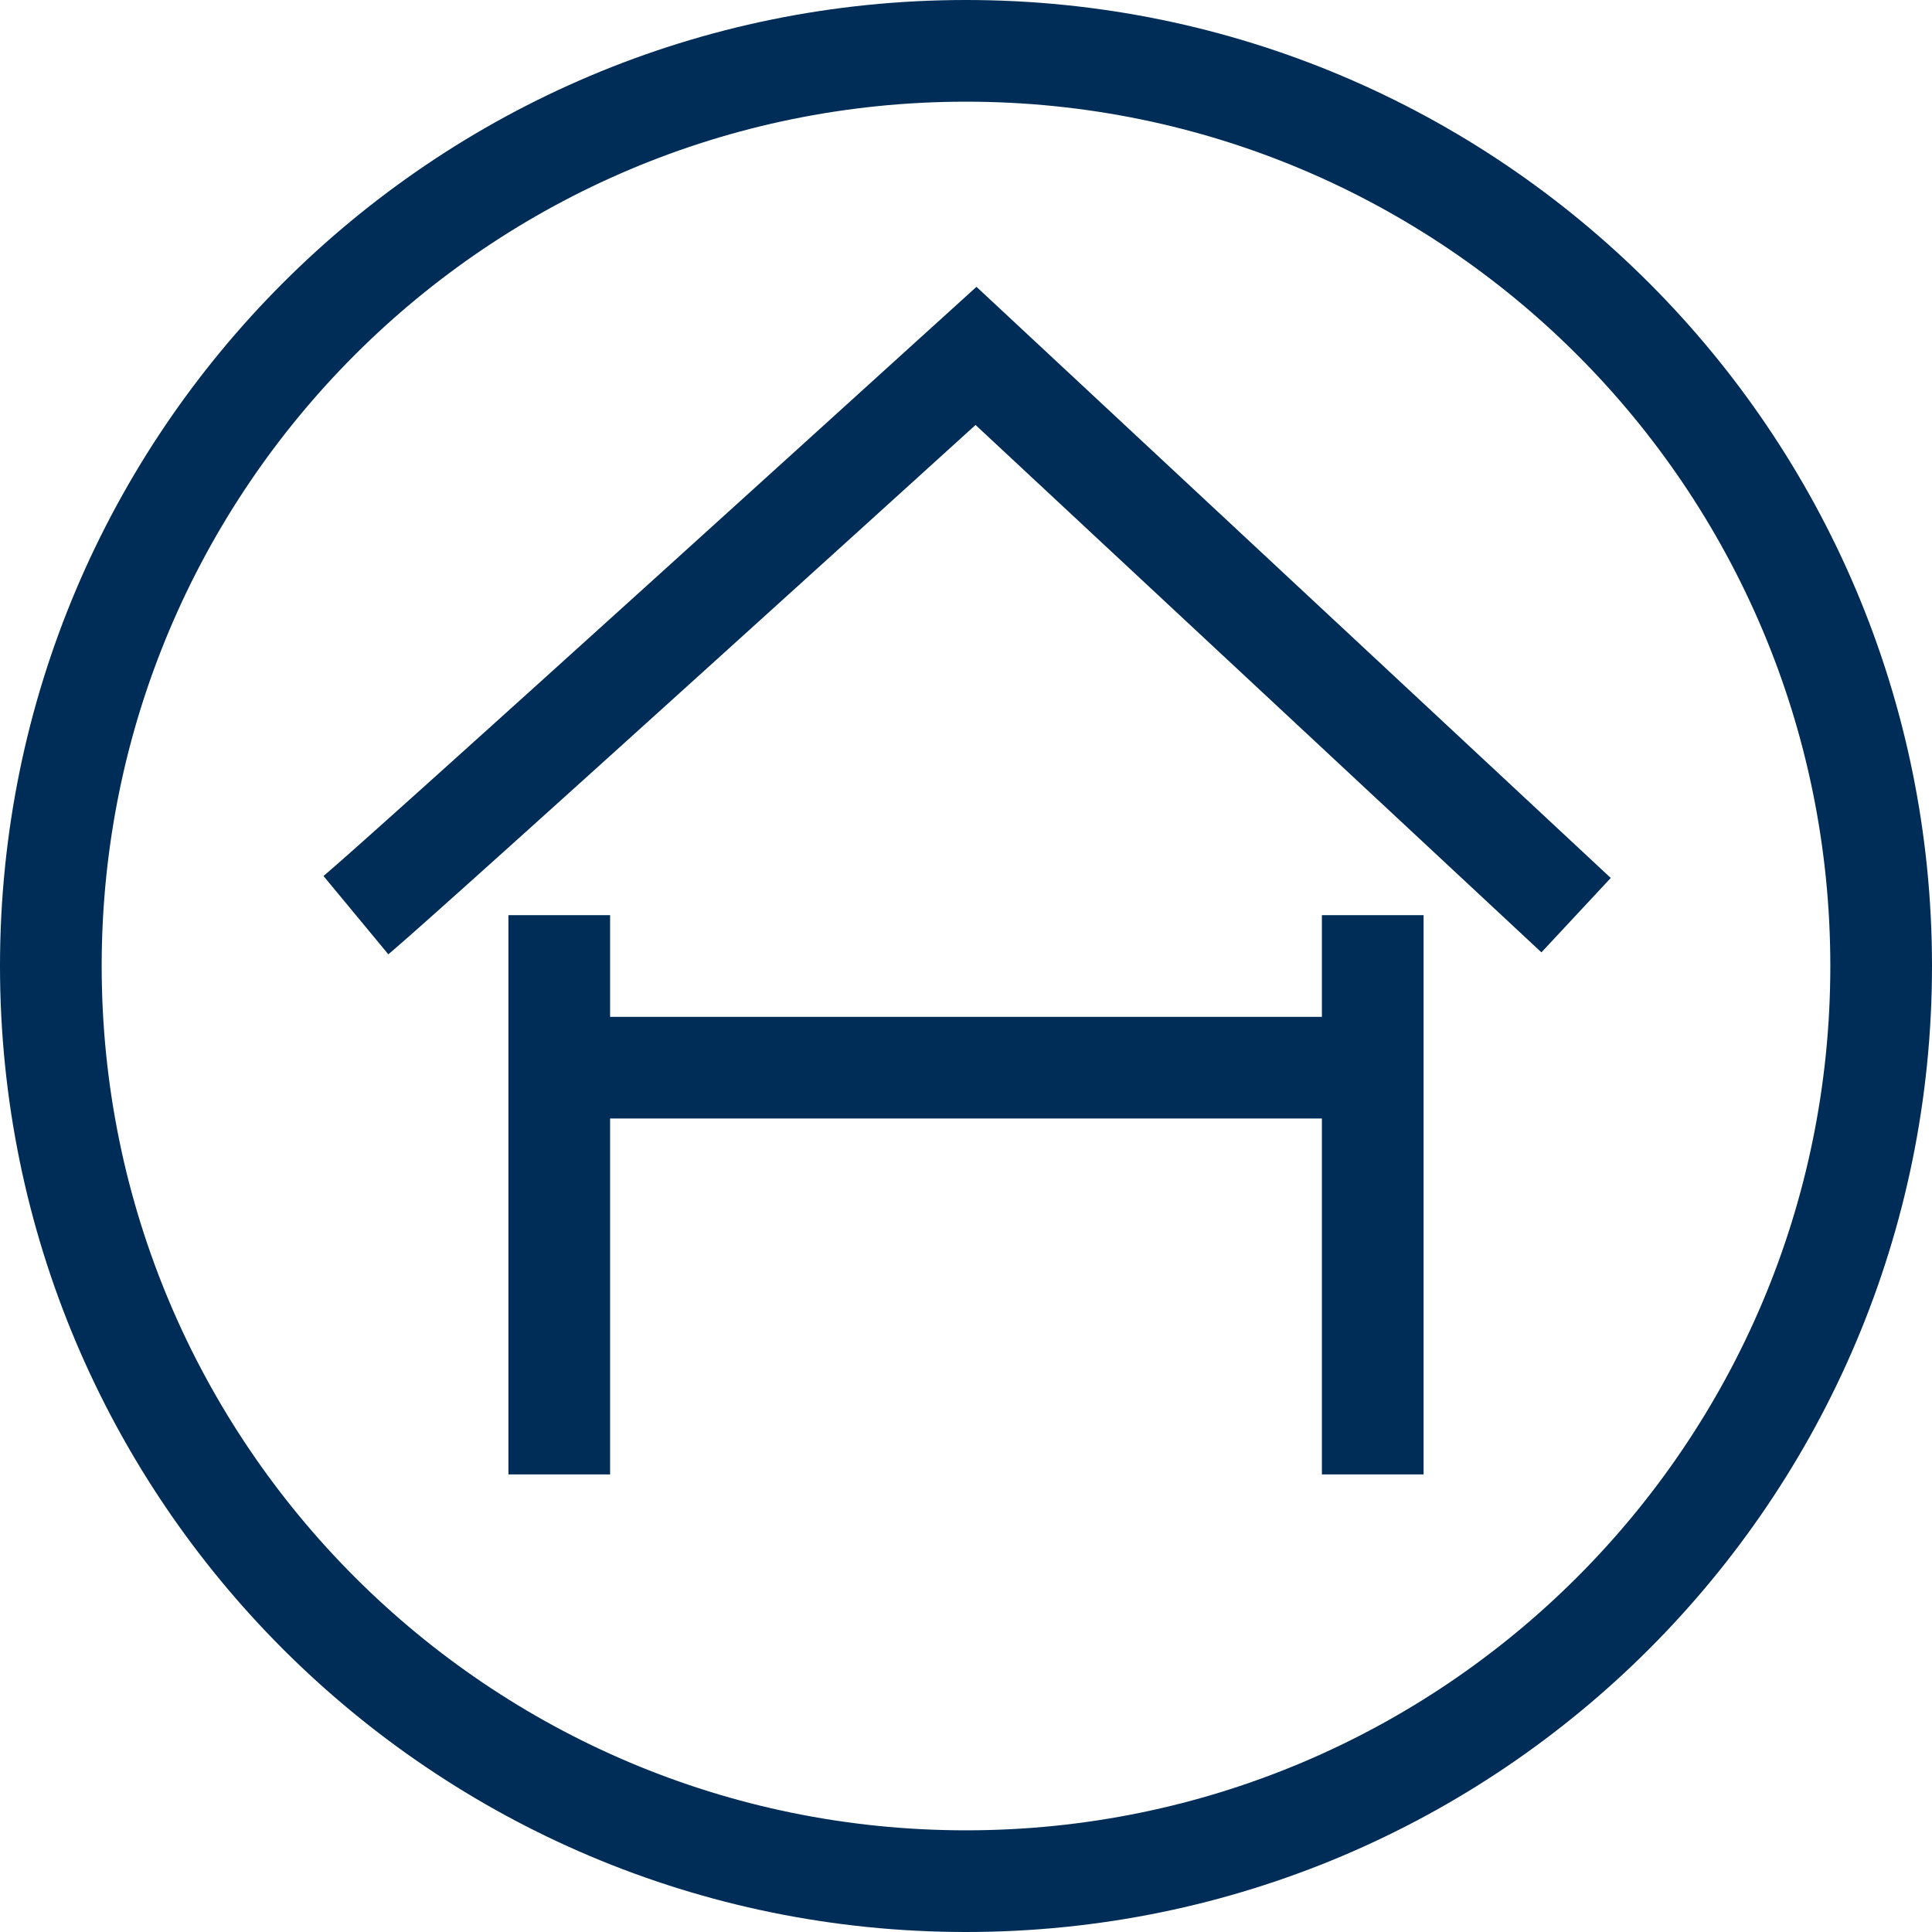 <svg width="51" height="51" fill="none" xmlns="http://www.w3.org/2000/svg"><path fill-rule="evenodd" clip-rule="evenodd" d="M25.776 7.571L42.52 23.176l-1.83 1.964-14.938-13.922a5034.164 5034.164 0 0 1-6.81 6.17c-3.916 3.544-8.044 7.267-8.691 7.803l-1.712-2.067c.587-.486 4.644-4.144 8.603-7.726a6522.45 6522.45 0 0 0 7.067-6.405l.652-.591.903.993-.903-.993.915-.83z" fill="#002D57"/><path fill-rule="evenodd" clip-rule="evenodd" d="M13.421 38.921V24.158h2.684v14.763h-2.684zM34.895 38.921V24.158h2.684v14.763h-2.684z" fill="#002D57"/><path fill-rule="evenodd" clip-rule="evenodd" d="M36.62 29.526H14.83v-2.684H36.62v2.684z" fill="#002D57"/><path fill-rule="evenodd" clip-rule="evenodd" d="M25.5 2.684C12.9 2.684 2.684 12.9 2.684 25.5c0 12.6 10.215 22.816 22.816 22.816 12.6 0 22.816-10.215 22.816-22.816C48.316 12.9 38.1 2.684 25.5 2.684zM0 25.5C0 11.417 11.417 0 25.5 0S51 11.417 51 25.5 39.583 51 25.5 51 0 39.583 0 25.5z" fill="#002D57"/></svg>